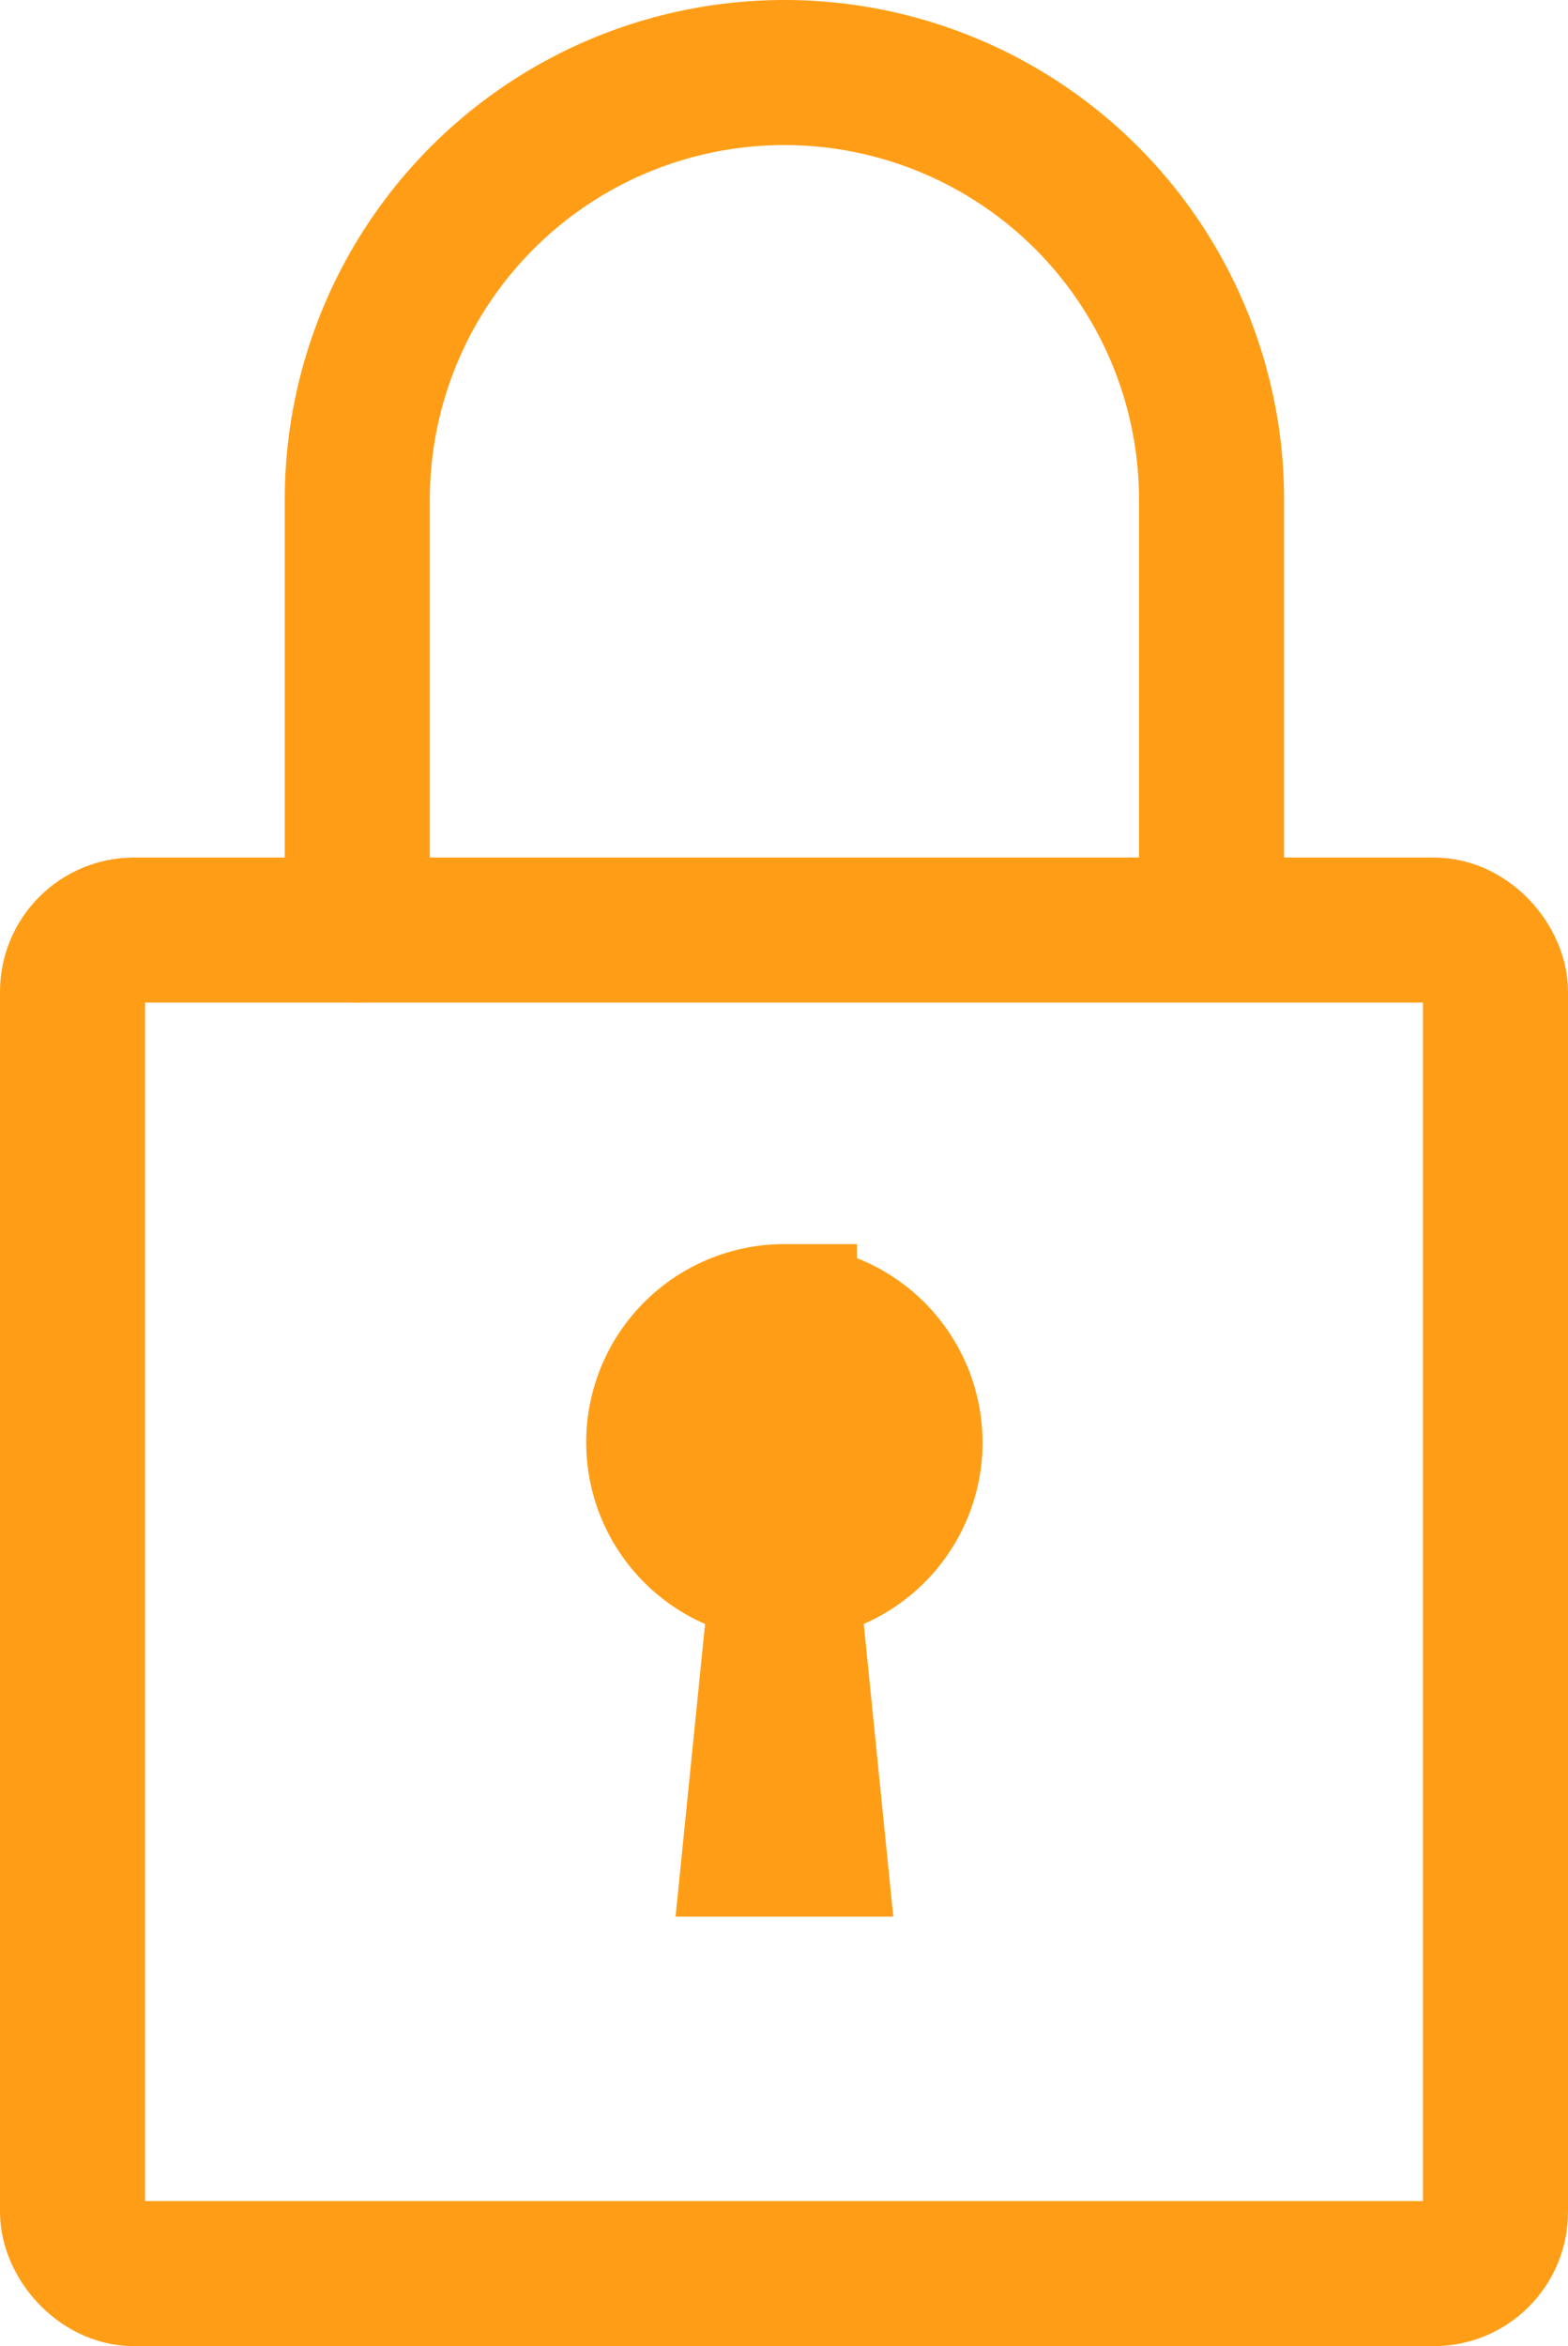 <?xml version="1.0" encoding="UTF-8"?> <svg xmlns="http://www.w3.org/2000/svg" width="43.237" height="64.687" viewBox="0 0 43.237 64.687"><g id="Presidio_Simple_Established_Icons" data-name="Presidio Simple Established Icons" transform="translate(2 2)"><g id="Group_19161" data-name="Group 19161"><rect id="Rectangle_23863" data-name="Rectangle 23863" width="39.237" height="37.044" rx="1.7" transform="translate(0 23.643)" fill="rgba(0,0,0,0)" stroke="#ff9e16" stroke-linecap="round" stroke-width="4"></rect><path id="Path_63328" data-name="Path 63328" d="M10.38,19.69l.79,7.83H9.59l.79-7.83" transform="translate(9.25 21.324)" fill="rgba(0,0,0,0)" stroke="#ff9e16" stroke-linecap="round" stroke-width="4"></path><path id="Path_63329" data-name="Path 63329" d="M11.835,16.63A3.465,3.465,0,1,0,15.3,20.1a3.473,3.473,0,0,0-3.465-3.465Z" transform="translate(7.794 17.672)" fill="none" stroke="#ff9e16" stroke-linecap="round" stroke-width="4"></path><path id="Path_63330" data-name="Path 63330" d="M4.58,24.633V12.768a11.778,11.778,0,0,1,23.556,0V24.414" transform="translate(3.272 -0.99)" fill="rgba(0,0,0,0)" stroke="#ff9e16" stroke-linecap="round" stroke-width="4"></path><path id="Path_63331" data-name="Path 63331" d="M10.954,17.77A1.444,1.444,0,1,0,12.4,19.214a1.457,1.457,0,0,0-1.444-1.444Z" transform="translate(8.676 18.554)" fill="#ff9e16" stroke="#ff9e16" stroke-linecap="round" stroke-width="4"></path></g></g></svg> 
